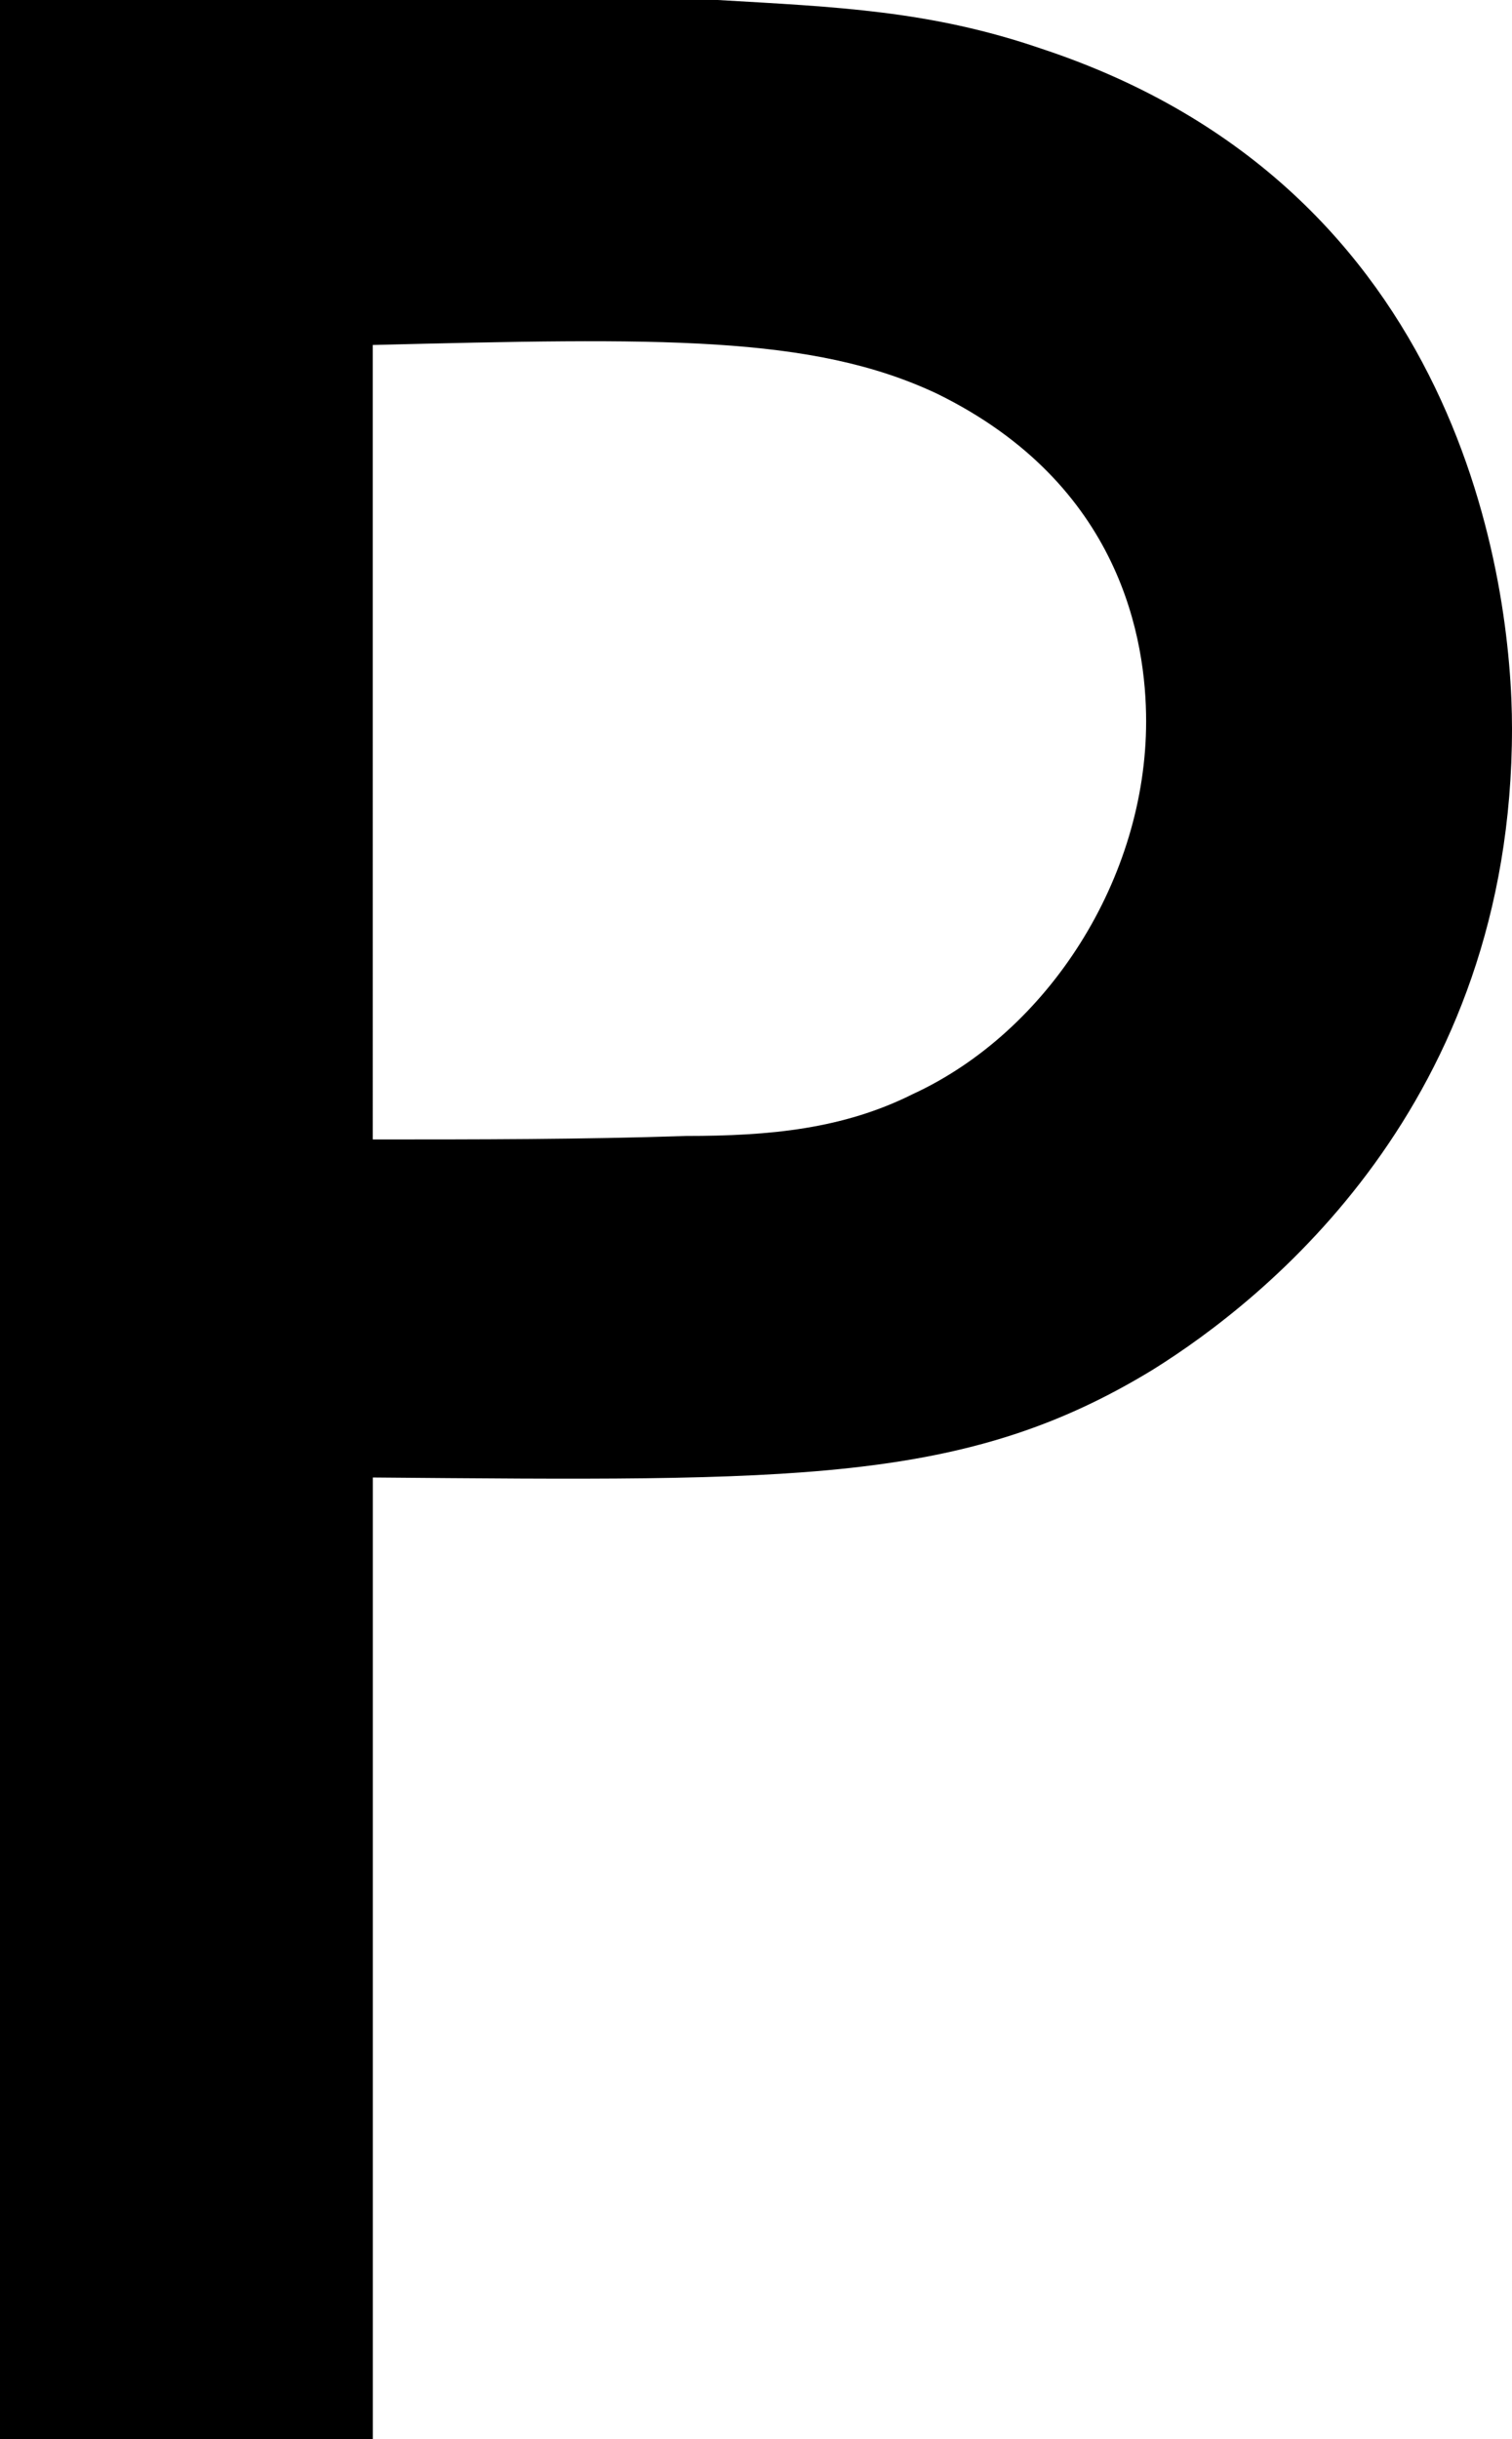 <?xml version="1.0" encoding="utf-8"?>
<!-- Generator: Adobe Illustrator 16.0.0, SVG Export Plug-In . SVG Version: 6.00 Build 0)  -->
<!DOCTYPE svg PUBLIC "-//W3C//DTD SVG 1.1//EN" "http://www.w3.org/Graphics/SVG/1.1/DTD/svg11.dtd">
<svg version="1.1" id="Layer_1" xmlns="http://www.w3.org/2000/svg" xmlns:xlink="http://www.w3.org/1999/xlink" x="0px" y="0px"
	 width="24.18px" height="39.002px" viewBox="0 0 24.18 39.002" enable-background="new 0 0 24.18 39.002" xml:space="preserve">
<path d="M11.477,0c1.895,0.111,3.399,0.167,5.182,0.78C23.4,3.009,24.18,9.36,24.18,11.645c0,6.018-3.956,9.139-5.739,10.252
	c-3.008,1.838-5.738,1.783-12.479,1.727v15.379H0V0H11.477z M5.961,18.219c1.671,0,3.343,0,5.014-0.056
	c1.337,0,2.507-0.111,3.622-0.669c2.173-1.002,3.732-3.454,3.732-5.961c0-1.281-0.39-3.789-3.342-5.237
	c-2.006-0.947-4.458-0.892-9.026-0.78V18.219z"/>
</svg>
